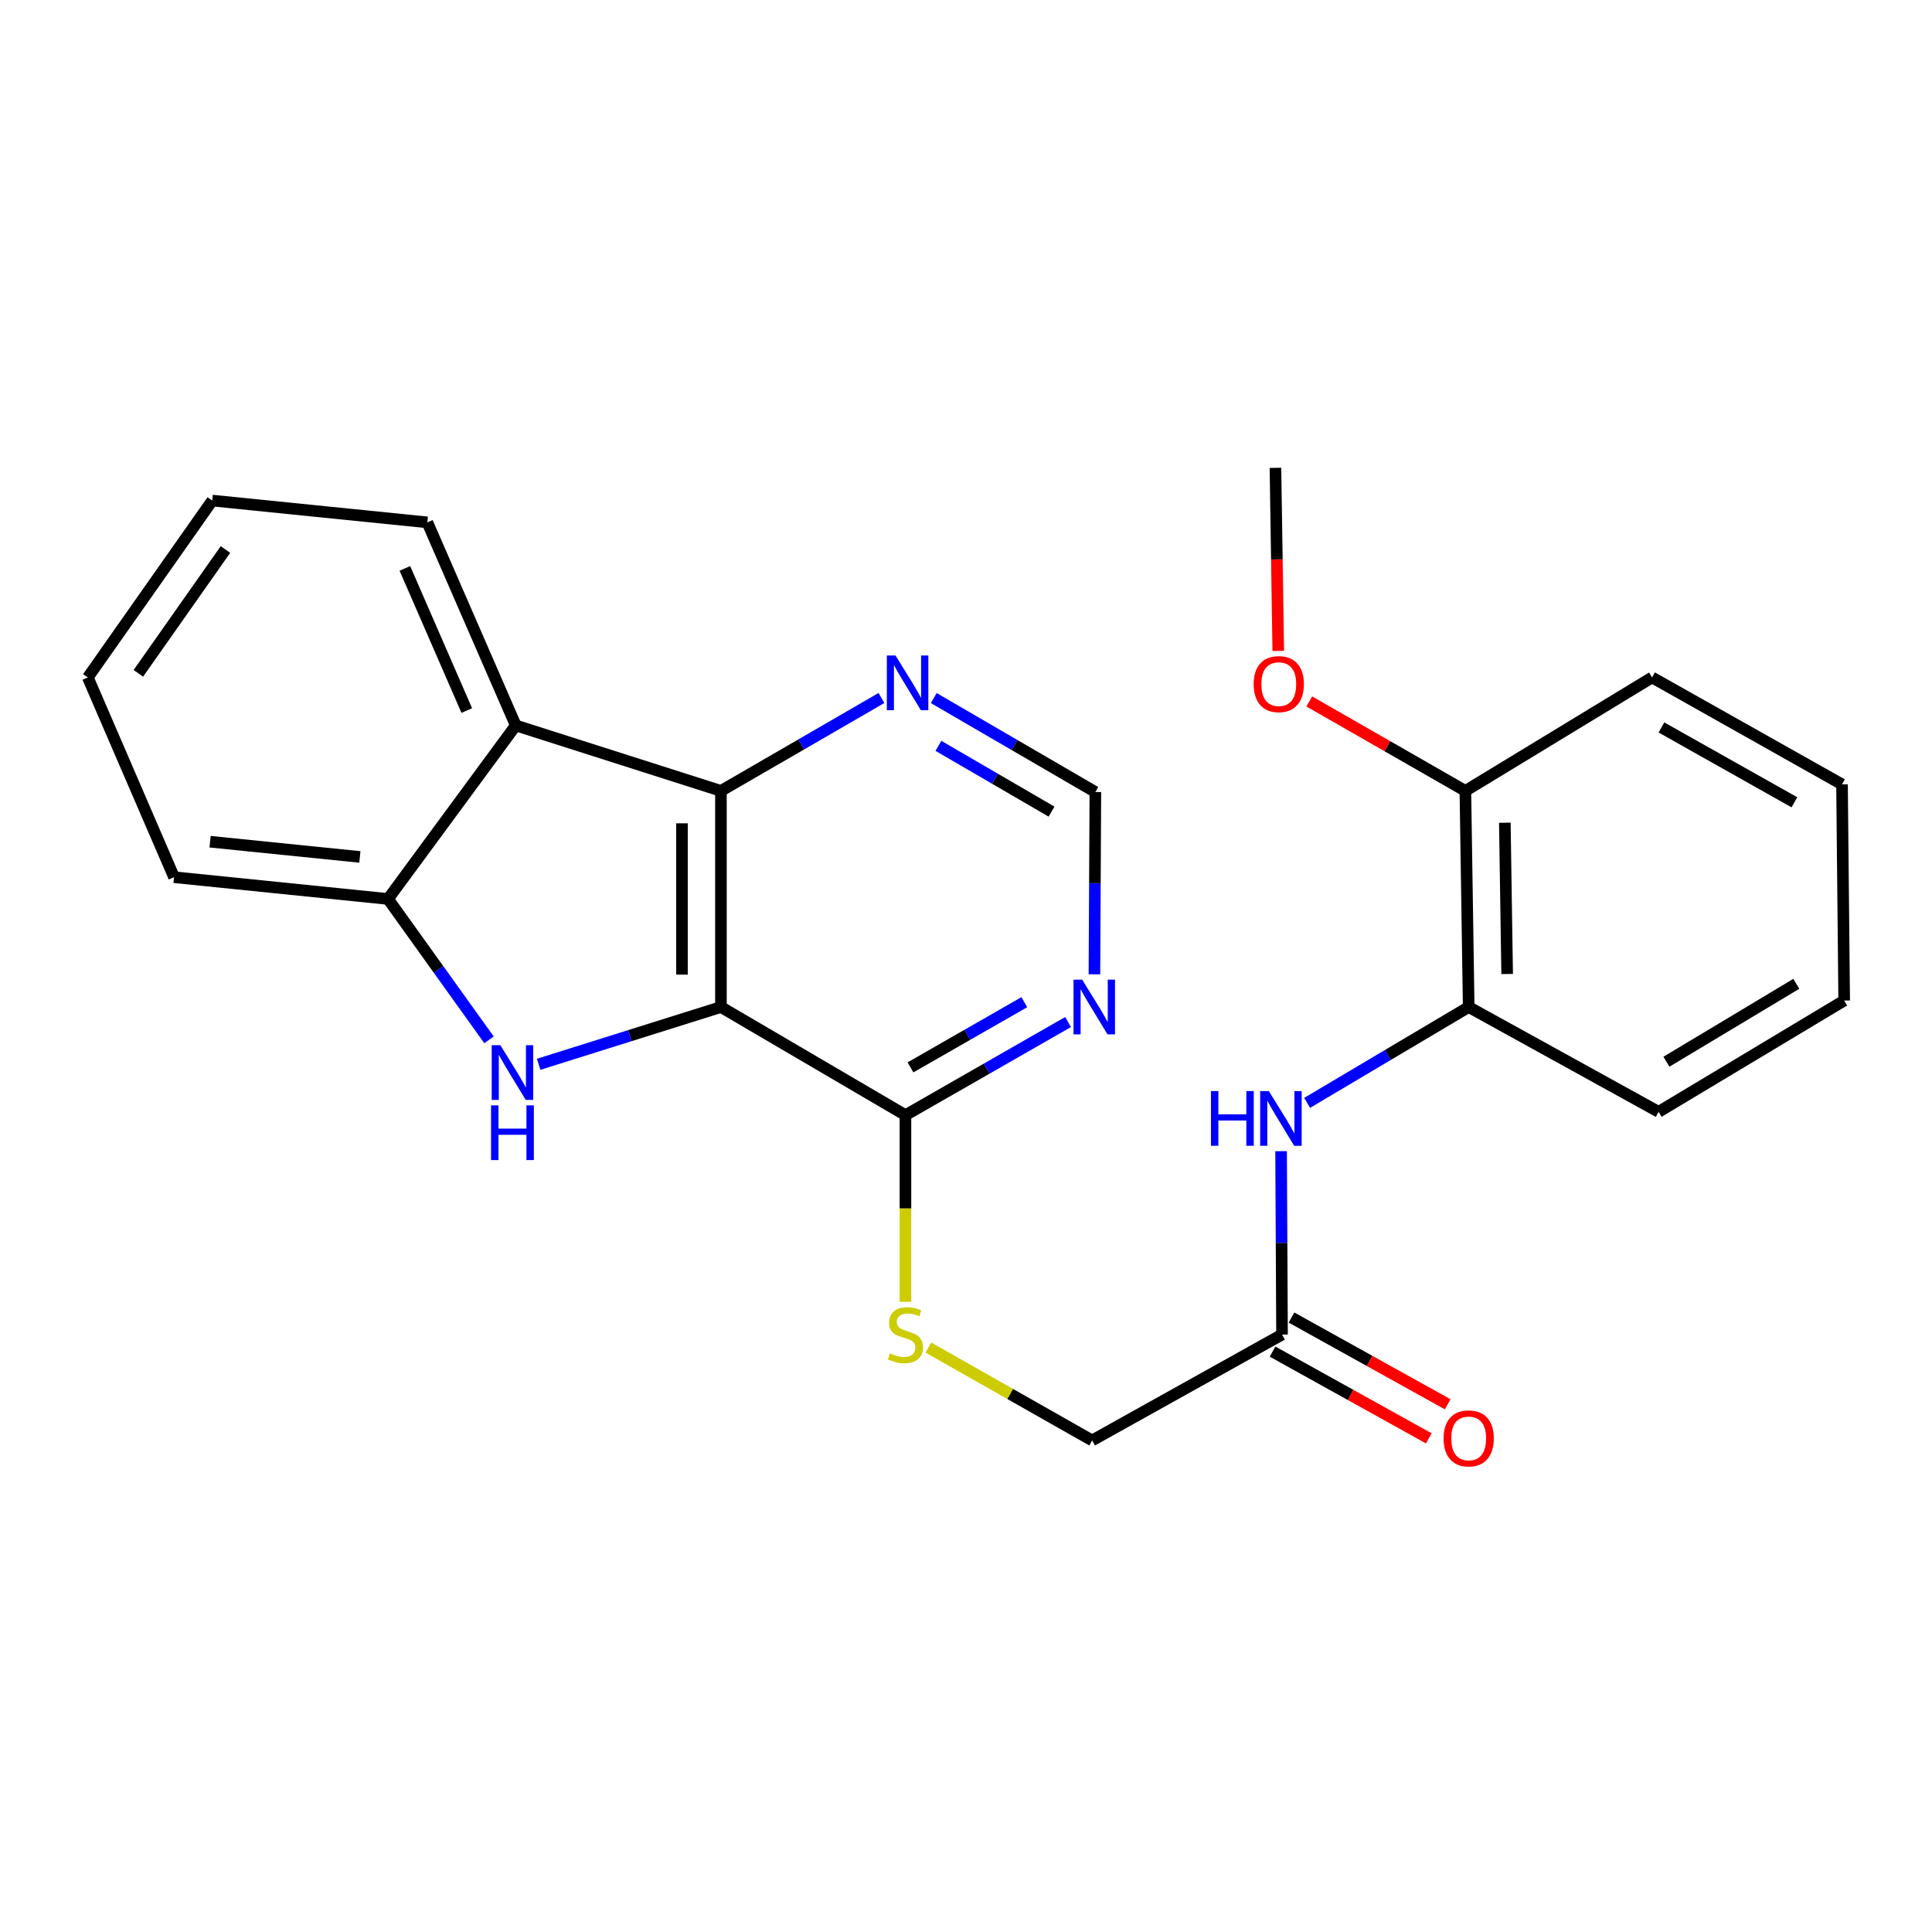 <?xml version='1.0' encoding='iso-8859-1'?>
<svg version='1.1' baseProfile='full'
              xmlns='http://www.w3.org/2000/svg'
                      xmlns:rdkit='http://www.rdkit.org/xml'
                      xmlns:xlink='http://www.w3.org/1999/xlink'
                  xml:space='preserve'
width='1000px' height='1000px' viewBox='0 0 1000 1000'>
<!-- END OF HEADER -->
<rect style='opacity:1.0;fill:#FFFFFF;stroke:none' width='1000' height='1000' x='0' y='0'> </rect>
<path class='bond-0' d='M 373.153,521.235 L 325.982,536.056' style='fill:none;fill-rule:evenodd;stroke:#000000;stroke-width:6px;stroke-linecap:butt;stroke-linejoin:miter;stroke-opacity:1' />
<path class='bond-0' d='M 325.982,536.056 L 278.81,550.877' style='fill:none;fill-rule:evenodd;stroke:#0000FF;stroke-width:6px;stroke-linecap:butt;stroke-linejoin:miter;stroke-opacity:1' />
<path class='bond-1' d='M 373.153,521.235 L 373.153,409.369' style='fill:none;fill-rule:evenodd;stroke:#000000;stroke-width:6px;stroke-linecap:butt;stroke-linejoin:miter;stroke-opacity:1' />
<path class='bond-1' d='M 352.985,504.455 L 352.985,426.149' style='fill:none;fill-rule:evenodd;stroke:#000000;stroke-width:6px;stroke-linecap:butt;stroke-linejoin:miter;stroke-opacity:1' />
<path class='bond-4' d='M 373.153,521.235 L 468.661,577.202' style='fill:none;fill-rule:evenodd;stroke:#000000;stroke-width:6px;stroke-linecap:butt;stroke-linejoin:miter;stroke-opacity:1' />
<path class='bond-3' d='M 253.11,538.216 L 226.975,501.759' style='fill:none;fill-rule:evenodd;stroke:#0000FF;stroke-width:6px;stroke-linecap:butt;stroke-linejoin:miter;stroke-opacity:1' />
<path class='bond-3' d='M 226.975,501.759 L 200.839,465.302' style='fill:none;fill-rule:evenodd;stroke:#000000;stroke-width:6px;stroke-linecap:butt;stroke-linejoin:miter;stroke-opacity:1' />
<path class='bond-2' d='M 373.153,409.369 L 266.957,375.486' style='fill:none;fill-rule:evenodd;stroke:#000000;stroke-width:6px;stroke-linecap:butt;stroke-linejoin:miter;stroke-opacity:1' />
<path class='bond-7' d='M 373.153,409.369 L 414.696,385.324' style='fill:none;fill-rule:evenodd;stroke:#000000;stroke-width:6px;stroke-linecap:butt;stroke-linejoin:miter;stroke-opacity:1' />
<path class='bond-7' d='M 414.696,385.324 L 456.239,361.279' style='fill:none;fill-rule:evenodd;stroke:#0000FF;stroke-width:6px;stroke-linecap:butt;stroke-linejoin:miter;stroke-opacity:1' />
<path class='bond-15' d='M 266.957,375.486 L 221.186,270.377' style='fill:none;fill-rule:evenodd;stroke:#000000;stroke-width:6px;stroke-linecap:butt;stroke-linejoin:miter;stroke-opacity:1' />
<path class='bond-15' d='M 241.6,367.772 L 209.561,294.195' style='fill:none;fill-rule:evenodd;stroke:#000000;stroke-width:6px;stroke-linecap:butt;stroke-linejoin:miter;stroke-opacity:1' />
<path class='bond-25' d='M 266.957,375.486 L 200.839,465.302' style='fill:none;fill-rule:evenodd;stroke:#000000;stroke-width:6px;stroke-linecap:butt;stroke-linejoin:miter;stroke-opacity:1' />
<path class='bond-17' d='M 200.839,465.302 L 90.093,454.041' style='fill:none;fill-rule:evenodd;stroke:#000000;stroke-width:6px;stroke-linecap:butt;stroke-linejoin:miter;stroke-opacity:1' />
<path class='bond-17' d='M 186.267,443.548 L 108.745,435.666' style='fill:none;fill-rule:evenodd;stroke:#000000;stroke-width:6px;stroke-linecap:butt;stroke-linejoin:miter;stroke-opacity:1' />
<path class='bond-5' d='M 468.661,577.202 L 510.746,553.1' style='fill:none;fill-rule:evenodd;stroke:#000000;stroke-width:6px;stroke-linecap:butt;stroke-linejoin:miter;stroke-opacity:1' />
<path class='bond-5' d='M 510.746,553.1 L 552.831,528.998' style='fill:none;fill-rule:evenodd;stroke:#0000FF;stroke-width:6px;stroke-linecap:butt;stroke-linejoin:miter;stroke-opacity:1' />
<path class='bond-5' d='M 471.264,552.47 L 500.723,535.599' style='fill:none;fill-rule:evenodd;stroke:#000000;stroke-width:6px;stroke-linecap:butt;stroke-linejoin:miter;stroke-opacity:1' />
<path class='bond-5' d='M 500.723,535.599 L 530.183,518.727' style='fill:none;fill-rule:evenodd;stroke:#0000FF;stroke-width:6px;stroke-linecap:butt;stroke-linejoin:miter;stroke-opacity:1' />
<path class='bond-9' d='M 468.661,577.202 L 468.661,625.507' style='fill:none;fill-rule:evenodd;stroke:#000000;stroke-width:6px;stroke-linecap:butt;stroke-linejoin:miter;stroke-opacity:1' />
<path class='bond-9' d='M 468.661,625.507 L 468.661,673.812' style='fill:none;fill-rule:evenodd;stroke:#CCCC00;stroke-width:6px;stroke-linecap:butt;stroke-linejoin:miter;stroke-opacity:1' />
<path class='bond-11' d='M 566.474,504.293 L 566.716,457.122' style='fill:none;fill-rule:evenodd;stroke:#0000FF;stroke-width:6px;stroke-linecap:butt;stroke-linejoin:miter;stroke-opacity:1' />
<path class='bond-11' d='M 566.716,457.122 L 566.958,409.952' style='fill:none;fill-rule:evenodd;stroke:#000000;stroke-width:6px;stroke-linecap:butt;stroke-linejoin:miter;stroke-opacity:1' />
<path class='bond-6' d='M 663.09,595.851 L 663.333,643.311' style='fill:none;fill-rule:evenodd;stroke:#0000FF;stroke-width:6px;stroke-linecap:butt;stroke-linejoin:miter;stroke-opacity:1' />
<path class='bond-6' d='M 663.333,643.311 L 663.575,690.771' style='fill:none;fill-rule:evenodd;stroke:#000000;stroke-width:6px;stroke-linecap:butt;stroke-linejoin:miter;stroke-opacity:1' />
<path class='bond-10' d='M 676.569,570.846 L 718.38,546.04' style='fill:none;fill-rule:evenodd;stroke:#0000FF;stroke-width:6px;stroke-linecap:butt;stroke-linejoin:miter;stroke-opacity:1' />
<path class='bond-10' d='M 718.38,546.04 L 760.192,521.235' style='fill:none;fill-rule:evenodd;stroke:#000000;stroke-width:6px;stroke-linecap:butt;stroke-linejoin:miter;stroke-opacity:1' />
<path class='bond-26' d='M 483.321,361.325 L 525.139,385.638' style='fill:none;fill-rule:evenodd;stroke:#0000FF;stroke-width:6px;stroke-linecap:butt;stroke-linejoin:miter;stroke-opacity:1' />
<path class='bond-26' d='M 525.139,385.638 L 566.958,409.952' style='fill:none;fill-rule:evenodd;stroke:#000000;stroke-width:6px;stroke-linecap:butt;stroke-linejoin:miter;stroke-opacity:1' />
<path class='bond-26' d='M 485.729,386.055 L 515.003,403.074' style='fill:none;fill-rule:evenodd;stroke:#0000FF;stroke-width:6px;stroke-linecap:butt;stroke-linejoin:miter;stroke-opacity:1' />
<path class='bond-26' d='M 515.003,403.074 L 544.276,420.093' style='fill:none;fill-rule:evenodd;stroke:#000000;stroke-width:6px;stroke-linecap:butt;stroke-linejoin:miter;stroke-opacity:1' />
<path class='bond-8' d='M 663.575,690.771 L 565.289,745.572' style='fill:none;fill-rule:evenodd;stroke:#000000;stroke-width:6px;stroke-linecap:butt;stroke-linejoin:miter;stroke-opacity:1' />
<path class='bond-13' d='M 658.679,699.587 L 699.106,722.039' style='fill:none;fill-rule:evenodd;stroke:#000000;stroke-width:6px;stroke-linecap:butt;stroke-linejoin:miter;stroke-opacity:1' />
<path class='bond-13' d='M 699.106,722.039 L 739.533,744.491' style='fill:none;fill-rule:evenodd;stroke:#FF0000;stroke-width:6px;stroke-linecap:butt;stroke-linejoin:miter;stroke-opacity:1' />
<path class='bond-13' d='M 668.471,681.955 L 708.898,704.407' style='fill:none;fill-rule:evenodd;stroke:#000000;stroke-width:6px;stroke-linecap:butt;stroke-linejoin:miter;stroke-opacity:1' />
<path class='bond-13' d='M 708.898,704.407 L 749.325,726.859' style='fill:none;fill-rule:evenodd;stroke:#FF0000;stroke-width:6px;stroke-linecap:butt;stroke-linejoin:miter;stroke-opacity:1' />
<path class='bond-14' d='M 480.518,697.495 L 522.903,721.534' style='fill:none;fill-rule:evenodd;stroke:#CCCC00;stroke-width:6px;stroke-linecap:butt;stroke-linejoin:miter;stroke-opacity:1' />
<path class='bond-14' d='M 522.903,721.534 L 565.289,745.572' style='fill:none;fill-rule:evenodd;stroke:#000000;stroke-width:6px;stroke-linecap:butt;stroke-linejoin:miter;stroke-opacity:1' />
<path class='bond-12' d='M 760.192,521.235 L 758.477,409.369' style='fill:none;fill-rule:evenodd;stroke:#000000;stroke-width:6px;stroke-linecap:butt;stroke-linejoin:miter;stroke-opacity:1' />
<path class='bond-12' d='M 780.1,504.146 L 778.9,425.84' style='fill:none;fill-rule:evenodd;stroke:#000000;stroke-width:6px;stroke-linecap:butt;stroke-linejoin:miter;stroke-opacity:1' />
<path class='bond-18' d='M 760.192,521.235 L 858.5,575.487' style='fill:none;fill-rule:evenodd;stroke:#000000;stroke-width:6px;stroke-linecap:butt;stroke-linejoin:miter;stroke-opacity:1' />
<path class='bond-16' d='M 758.477,409.369 L 718.077,386.216' style='fill:none;fill-rule:evenodd;stroke:#000000;stroke-width:6px;stroke-linecap:butt;stroke-linejoin:miter;stroke-opacity:1' />
<path class='bond-16' d='M 718.077,386.216 L 677.677,363.064' style='fill:none;fill-rule:evenodd;stroke:#FF0000;stroke-width:6px;stroke-linecap:butt;stroke-linejoin:miter;stroke-opacity:1' />
<path class='bond-19' d='M 758.477,409.369 L 855.105,350.646' style='fill:none;fill-rule:evenodd;stroke:#000000;stroke-width:6px;stroke-linecap:butt;stroke-linejoin:miter;stroke-opacity:1' />
<path class='bond-21' d='M 221.186,270.377 L 109.858,259.094' style='fill:none;fill-rule:evenodd;stroke:#000000;stroke-width:6px;stroke-linecap:butt;stroke-linejoin:miter;stroke-opacity:1' />
<path class='bond-20' d='M 661.63,336.902 L 660.9,289.527' style='fill:none;fill-rule:evenodd;stroke:#FF0000;stroke-width:6px;stroke-linecap:butt;stroke-linejoin:miter;stroke-opacity:1' />
<path class='bond-20' d='M 660.9,289.527 L 660.169,242.153' style='fill:none;fill-rule:evenodd;stroke:#000000;stroke-width:6px;stroke-linecap:butt;stroke-linejoin:miter;stroke-opacity:1' />
<path class='bond-22' d='M 90.093,454.041 L 45.455,350.646' style='fill:none;fill-rule:evenodd;stroke:#000000;stroke-width:6px;stroke-linecap:butt;stroke-linejoin:miter;stroke-opacity:1' />
<path class='bond-23' d='M 858.5,575.487 L 954.545,517.874' style='fill:none;fill-rule:evenodd;stroke:#000000;stroke-width:6px;stroke-linecap:butt;stroke-linejoin:miter;stroke-opacity:1' />
<path class='bond-23' d='M 862.532,549.55 L 929.764,509.221' style='fill:none;fill-rule:evenodd;stroke:#000000;stroke-width:6px;stroke-linecap:butt;stroke-linejoin:miter;stroke-opacity:1' />
<path class='bond-28' d='M 855.105,350.646 L 953.425,405.996' style='fill:none;fill-rule:evenodd;stroke:#000000;stroke-width:6px;stroke-linecap:butt;stroke-linejoin:miter;stroke-opacity:1' />
<path class='bond-28' d='M 859.959,376.523 L 928.783,415.268' style='fill:none;fill-rule:evenodd;stroke:#000000;stroke-width:6px;stroke-linecap:butt;stroke-linejoin:miter;stroke-opacity:1' />
<path class='bond-27' d='M 109.858,259.094 L 45.455,350.646' style='fill:none;fill-rule:evenodd;stroke:#000000;stroke-width:6px;stroke-linecap:butt;stroke-linejoin:miter;stroke-opacity:1' />
<path class='bond-27' d='M 116.693,284.431 L 71.611,348.517' style='fill:none;fill-rule:evenodd;stroke:#000000;stroke-width:6px;stroke-linecap:butt;stroke-linejoin:miter;stroke-opacity:1' />
<path class='bond-24' d='M 954.545,517.874 L 953.425,405.996' style='fill:none;fill-rule:evenodd;stroke:#000000;stroke-width:6px;stroke-linecap:butt;stroke-linejoin:miter;stroke-opacity:1' />
<path  class='atom-1' d='M 258.983 540.98
L 268.263 555.98
Q 269.183 557.46, 270.663 560.14
Q 272.143 562.82, 272.223 562.98
L 272.223 540.98
L 275.983 540.98
L 275.983 569.3
L 272.103 569.3
L 262.143 552.9
Q 260.983 550.98, 259.743 548.78
Q 258.543 546.58, 258.183 545.9
L 258.183 569.3
L 254.503 569.3
L 254.503 540.98
L 258.983 540.98
' fill='#0000FF'/>
<path  class='atom-1' d='M 254.163 572.132
L 258.003 572.132
L 258.003 584.172
L 272.483 584.172
L 272.483 572.132
L 276.323 572.132
L 276.323 600.452
L 272.483 600.452
L 272.483 587.372
L 258.003 587.372
L 258.003 600.452
L 254.163 600.452
L 254.163 572.132
' fill='#0000FF'/>
<path  class='atom-6' d='M 560.127 507.075
L 569.407 522.075
Q 570.327 523.555, 571.807 526.235
Q 573.287 528.915, 573.367 529.075
L 573.367 507.075
L 577.127 507.075
L 577.127 535.395
L 573.247 535.395
L 563.287 518.995
Q 562.127 517.075, 560.887 514.875
Q 559.687 512.675, 559.327 511.995
L 559.327 535.395
L 555.647 535.395
L 555.647 507.075
L 560.127 507.075
' fill='#0000FF'/>
<path  class='atom-7' d='M 626.784 564.734
L 630.624 564.734
L 630.624 576.774
L 645.104 576.774
L 645.104 564.734
L 648.944 564.734
L 648.944 593.054
L 645.104 593.054
L 645.104 579.974
L 630.624 579.974
L 630.624 593.054
L 626.784 593.054
L 626.784 564.734
' fill='#0000FF'/>
<path  class='atom-7' d='M 656.744 564.734
L 666.024 579.734
Q 666.944 581.214, 668.424 583.894
Q 669.904 586.574, 669.984 586.734
L 669.984 564.734
L 673.744 564.734
L 673.744 593.054
L 669.864 593.054
L 659.904 576.654
Q 658.744 574.734, 657.504 572.534
Q 656.304 570.334, 655.944 569.654
L 655.944 593.054
L 652.264 593.054
L 652.264 564.734
L 656.744 564.734
' fill='#0000FF'/>
<path  class='atom-8' d='M 463.51 339.287
L 472.79 354.287
Q 473.71 355.767, 475.19 358.447
Q 476.67 361.127, 476.75 361.287
L 476.75 339.287
L 480.51 339.287
L 480.51 367.607
L 476.63 367.607
L 466.67 351.207
Q 465.51 349.287, 464.27 347.087
Q 463.07 344.887, 462.71 344.207
L 462.71 367.607
L 459.03 367.607
L 459.03 339.287
L 463.51 339.287
' fill='#0000FF'/>
<path  class='atom-10' d='M 460.661 700.491
Q 460.981 700.611, 462.301 701.171
Q 463.621 701.731, 465.061 702.091
Q 466.541 702.411, 467.981 702.411
Q 470.661 702.411, 472.221 701.131
Q 473.781 699.811, 473.781 697.531
Q 473.781 695.971, 472.981 695.011
Q 472.221 694.051, 471.021 693.531
Q 469.821 693.011, 467.821 692.411
Q 465.301 691.651, 463.781 690.931
Q 462.301 690.211, 461.221 688.691
Q 460.181 687.171, 460.181 684.611
Q 460.181 681.051, 462.581 678.851
Q 465.021 676.651, 469.821 676.651
Q 473.101 676.651, 476.821 678.211
L 475.901 681.291
Q 472.501 679.891, 469.941 679.891
Q 467.181 679.891, 465.661 681.051
Q 464.141 682.171, 464.181 684.131
Q 464.181 685.651, 464.941 686.571
Q 465.741 687.491, 466.861 688.011
Q 468.021 688.531, 469.941 689.131
Q 472.501 689.931, 474.021 690.731
Q 475.541 691.531, 476.621 693.171
Q 477.741 694.771, 477.741 697.531
Q 477.741 701.451, 475.101 703.571
Q 472.501 705.651, 468.141 705.651
Q 465.621 705.651, 463.701 705.091
Q 461.821 704.571, 459.581 703.651
L 460.661 700.491
' fill='#CCCC00'/>
<path  class='atom-14' d='M 747.192 744.509
Q 747.192 737.709, 750.552 733.909
Q 753.912 730.109, 760.192 730.109
Q 766.472 730.109, 769.832 733.909
Q 773.192 737.709, 773.192 744.509
Q 773.192 751.389, 769.792 755.309
Q 766.392 759.189, 760.192 759.189
Q 753.952 759.189, 750.552 755.309
Q 747.192 751.429, 747.192 744.509
M 760.192 755.989
Q 764.512 755.989, 766.832 753.109
Q 769.192 750.189, 769.192 744.509
Q 769.192 738.949, 766.832 736.149
Q 764.512 733.309, 760.192 733.309
Q 755.872 733.309, 753.512 736.109
Q 751.192 738.909, 751.192 744.509
Q 751.192 750.229, 753.512 753.109
Q 755.872 755.989, 760.192 755.989
' fill='#FF0000'/>
<path  class='atom-17' d='M 648.894 354.099
Q 648.894 347.299, 652.254 343.499
Q 655.614 339.699, 661.894 339.699
Q 668.174 339.699, 671.534 343.499
Q 674.894 347.299, 674.894 354.099
Q 674.894 360.979, 671.494 364.899
Q 668.094 368.779, 661.894 368.779
Q 655.654 368.779, 652.254 364.899
Q 648.894 361.019, 648.894 354.099
M 661.894 365.579
Q 666.214 365.579, 668.534 362.699
Q 670.894 359.779, 670.894 354.099
Q 670.894 348.539, 668.534 345.739
Q 666.214 342.899, 661.894 342.899
Q 657.574 342.899, 655.214 345.699
Q 652.894 348.499, 652.894 354.099
Q 652.894 359.819, 655.214 362.699
Q 657.574 365.579, 661.894 365.579
' fill='#FF0000'/>
</svg>
